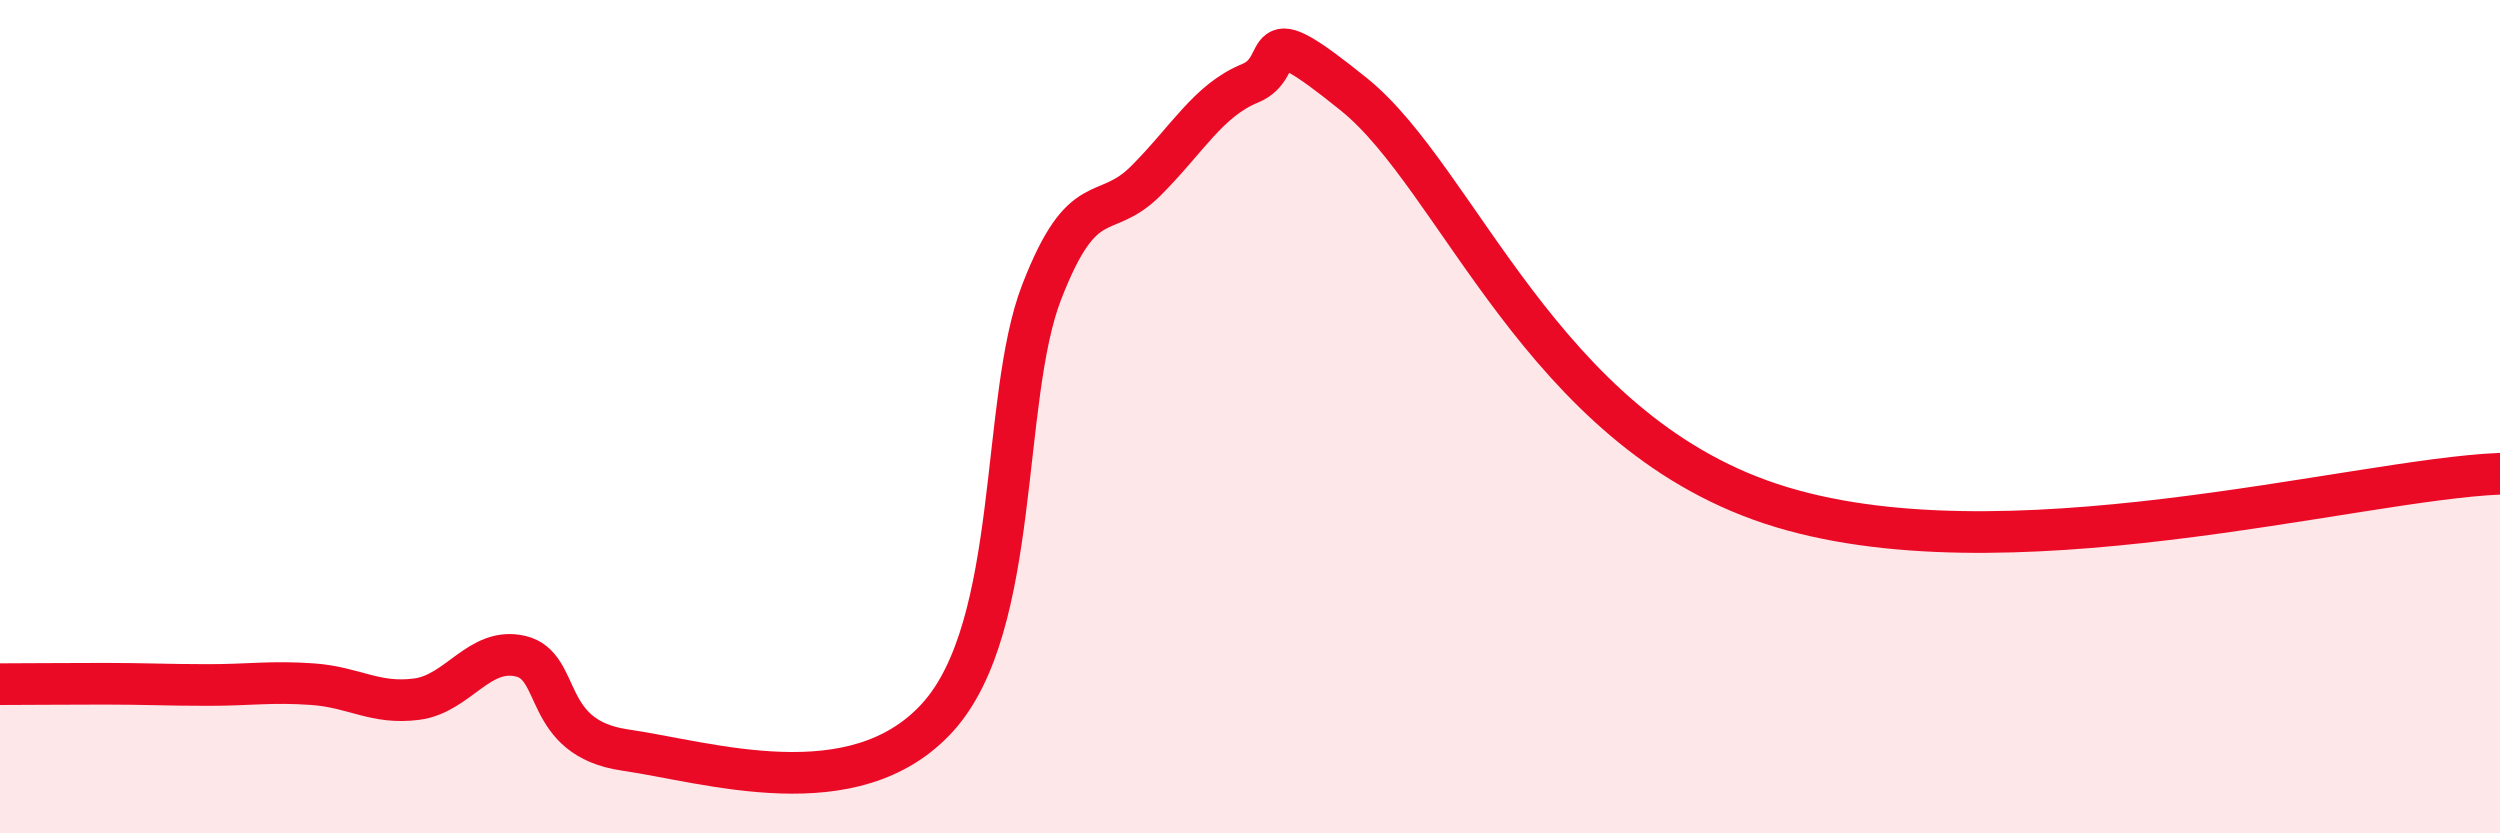 
    <svg width="60" height="20" viewBox="0 0 60 20" xmlns="http://www.w3.org/2000/svg">
      <path
        d="M 0,16.42 C 0.5,16.42 1.5,16.41 2.5,16.41 C 3.5,16.41 4,16.44 5,16.44 C 6,16.44 6.5,16.35 7.5,16.42 C 8.5,16.49 9,16.91 10,16.78 C 11,16.65 11.5,15.51 12.5,15.75 C 13.5,15.99 13,17.71 15,18 C 17,18.29 20.5,19.42 22.5,17.22 C 24.5,15.02 24,9.59 25,7.01 C 26,4.43 26.5,5.34 27.5,4.34 C 28.5,3.34 29,2.41 30,2 C 31,1.59 30,0.25 32.5,2.27 C 35,4.29 37,10.27 42.5,12.09 C 48,13.91 56.5,11.51 60,11.37L60 20L0 20Z"
        fill="#EB0A25"
        opacity="0.1"
        stroke-linecap="round"
        stroke-linejoin="round"
      />
      <path
        d="M 0,16.42 C 0.5,16.42 1.5,16.41 2.5,16.41 C 3.5,16.41 4,16.44 5,16.44 C 6,16.44 6.5,16.35 7.5,16.42 C 8.5,16.49 9,16.91 10,16.78 C 11,16.65 11.5,15.51 12.5,15.75 C 13.5,15.99 13,17.71 15,18 C 17,18.29 20.5,19.42 22.5,17.22 C 24.5,15.02 24,9.59 25,7.01 C 26,4.43 26.5,5.34 27.5,4.34 C 28.5,3.34 29,2.41 30,2 C 31,1.59 30,0.25 32.5,2.27 C 35,4.29 37,10.27 42.5,12.09 C 48,13.91 56.5,11.51 60,11.37"
        stroke="#EB0A25"
        stroke-width="1"
        fill="none"
        stroke-linecap="round"
        stroke-linejoin="round"
      />
    </svg>
  